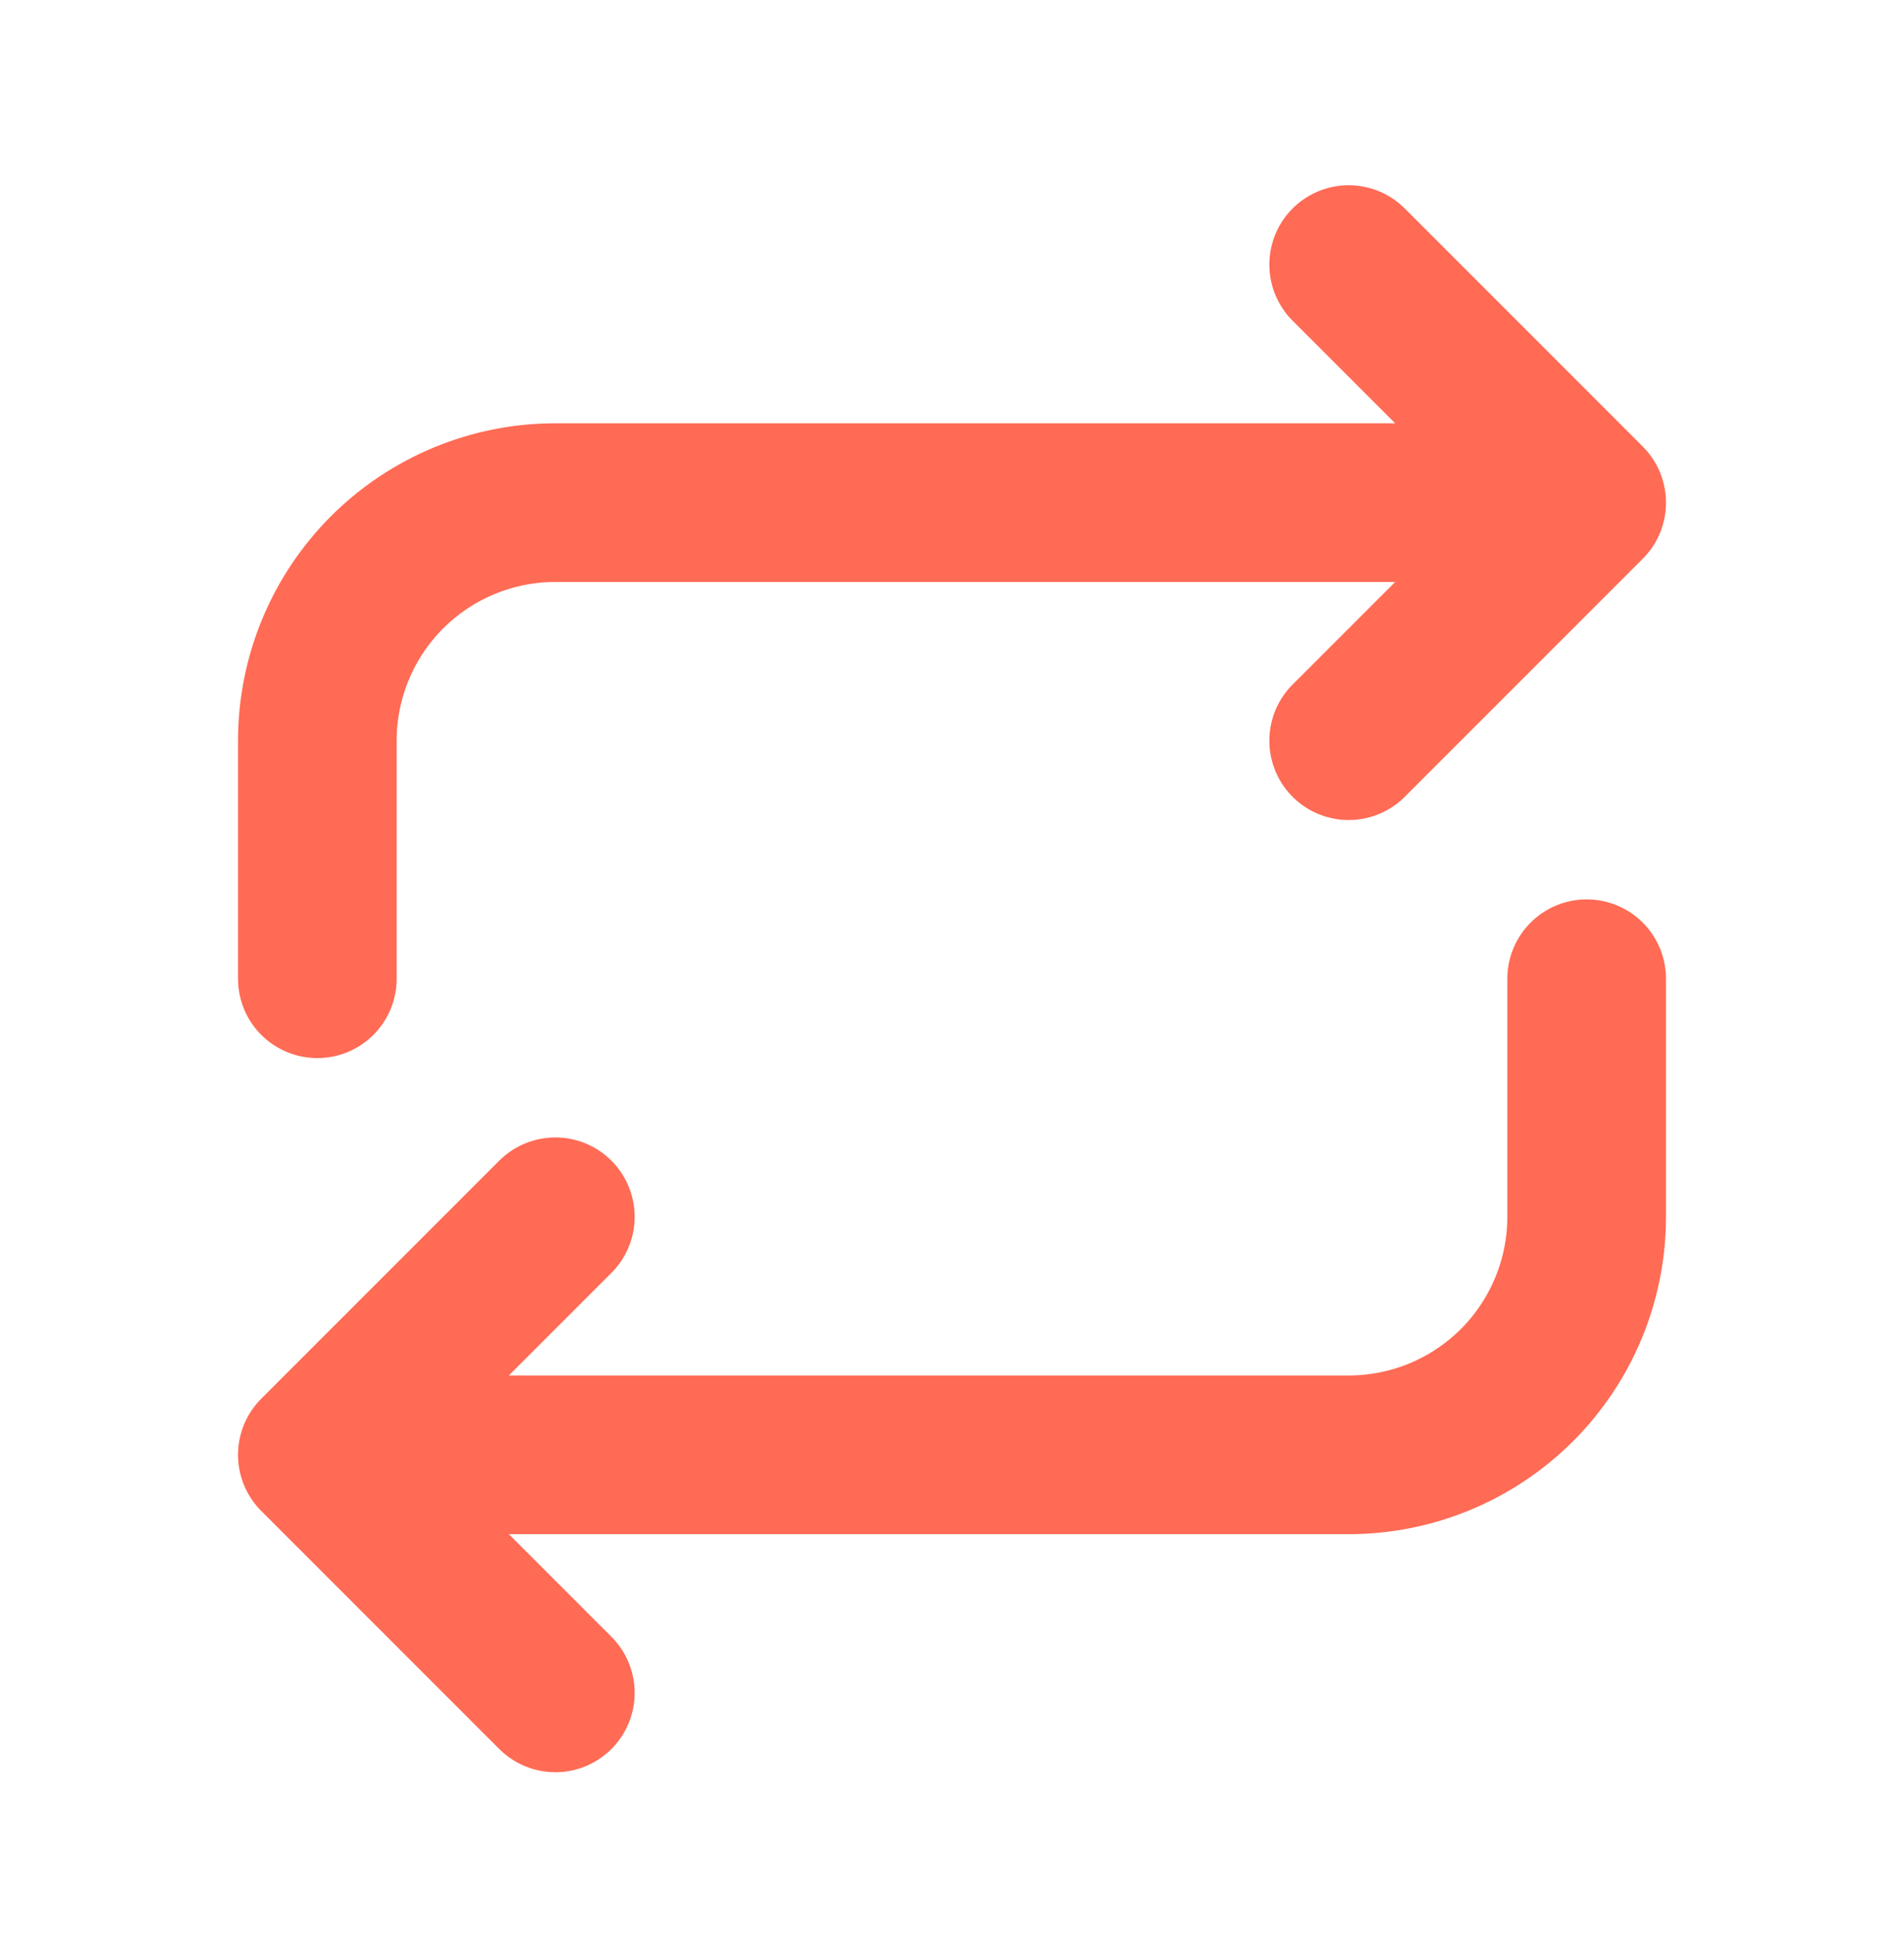 <svg width="48" height="49" viewBox="0 0 48 49" fill="none" xmlns="http://www.w3.org/2000/svg">
<path d="M8 24.669V18.669C8 17.078 8.632 15.552 9.757 14.426C10.883 13.301 12.409 12.669 14 12.669H40M34 6.669L40 12.669L34 18.669M40 24.669V30.669C40 32.26 39.368 33.786 38.243 34.912C37.117 36.037 35.591 36.669 34 36.669H8M14 42.669L8 36.669L14 30.669" stroke="#FF6B55" stroke-width="4" stroke-linecap="round" stroke-linejoin="round"/>
</svg>

